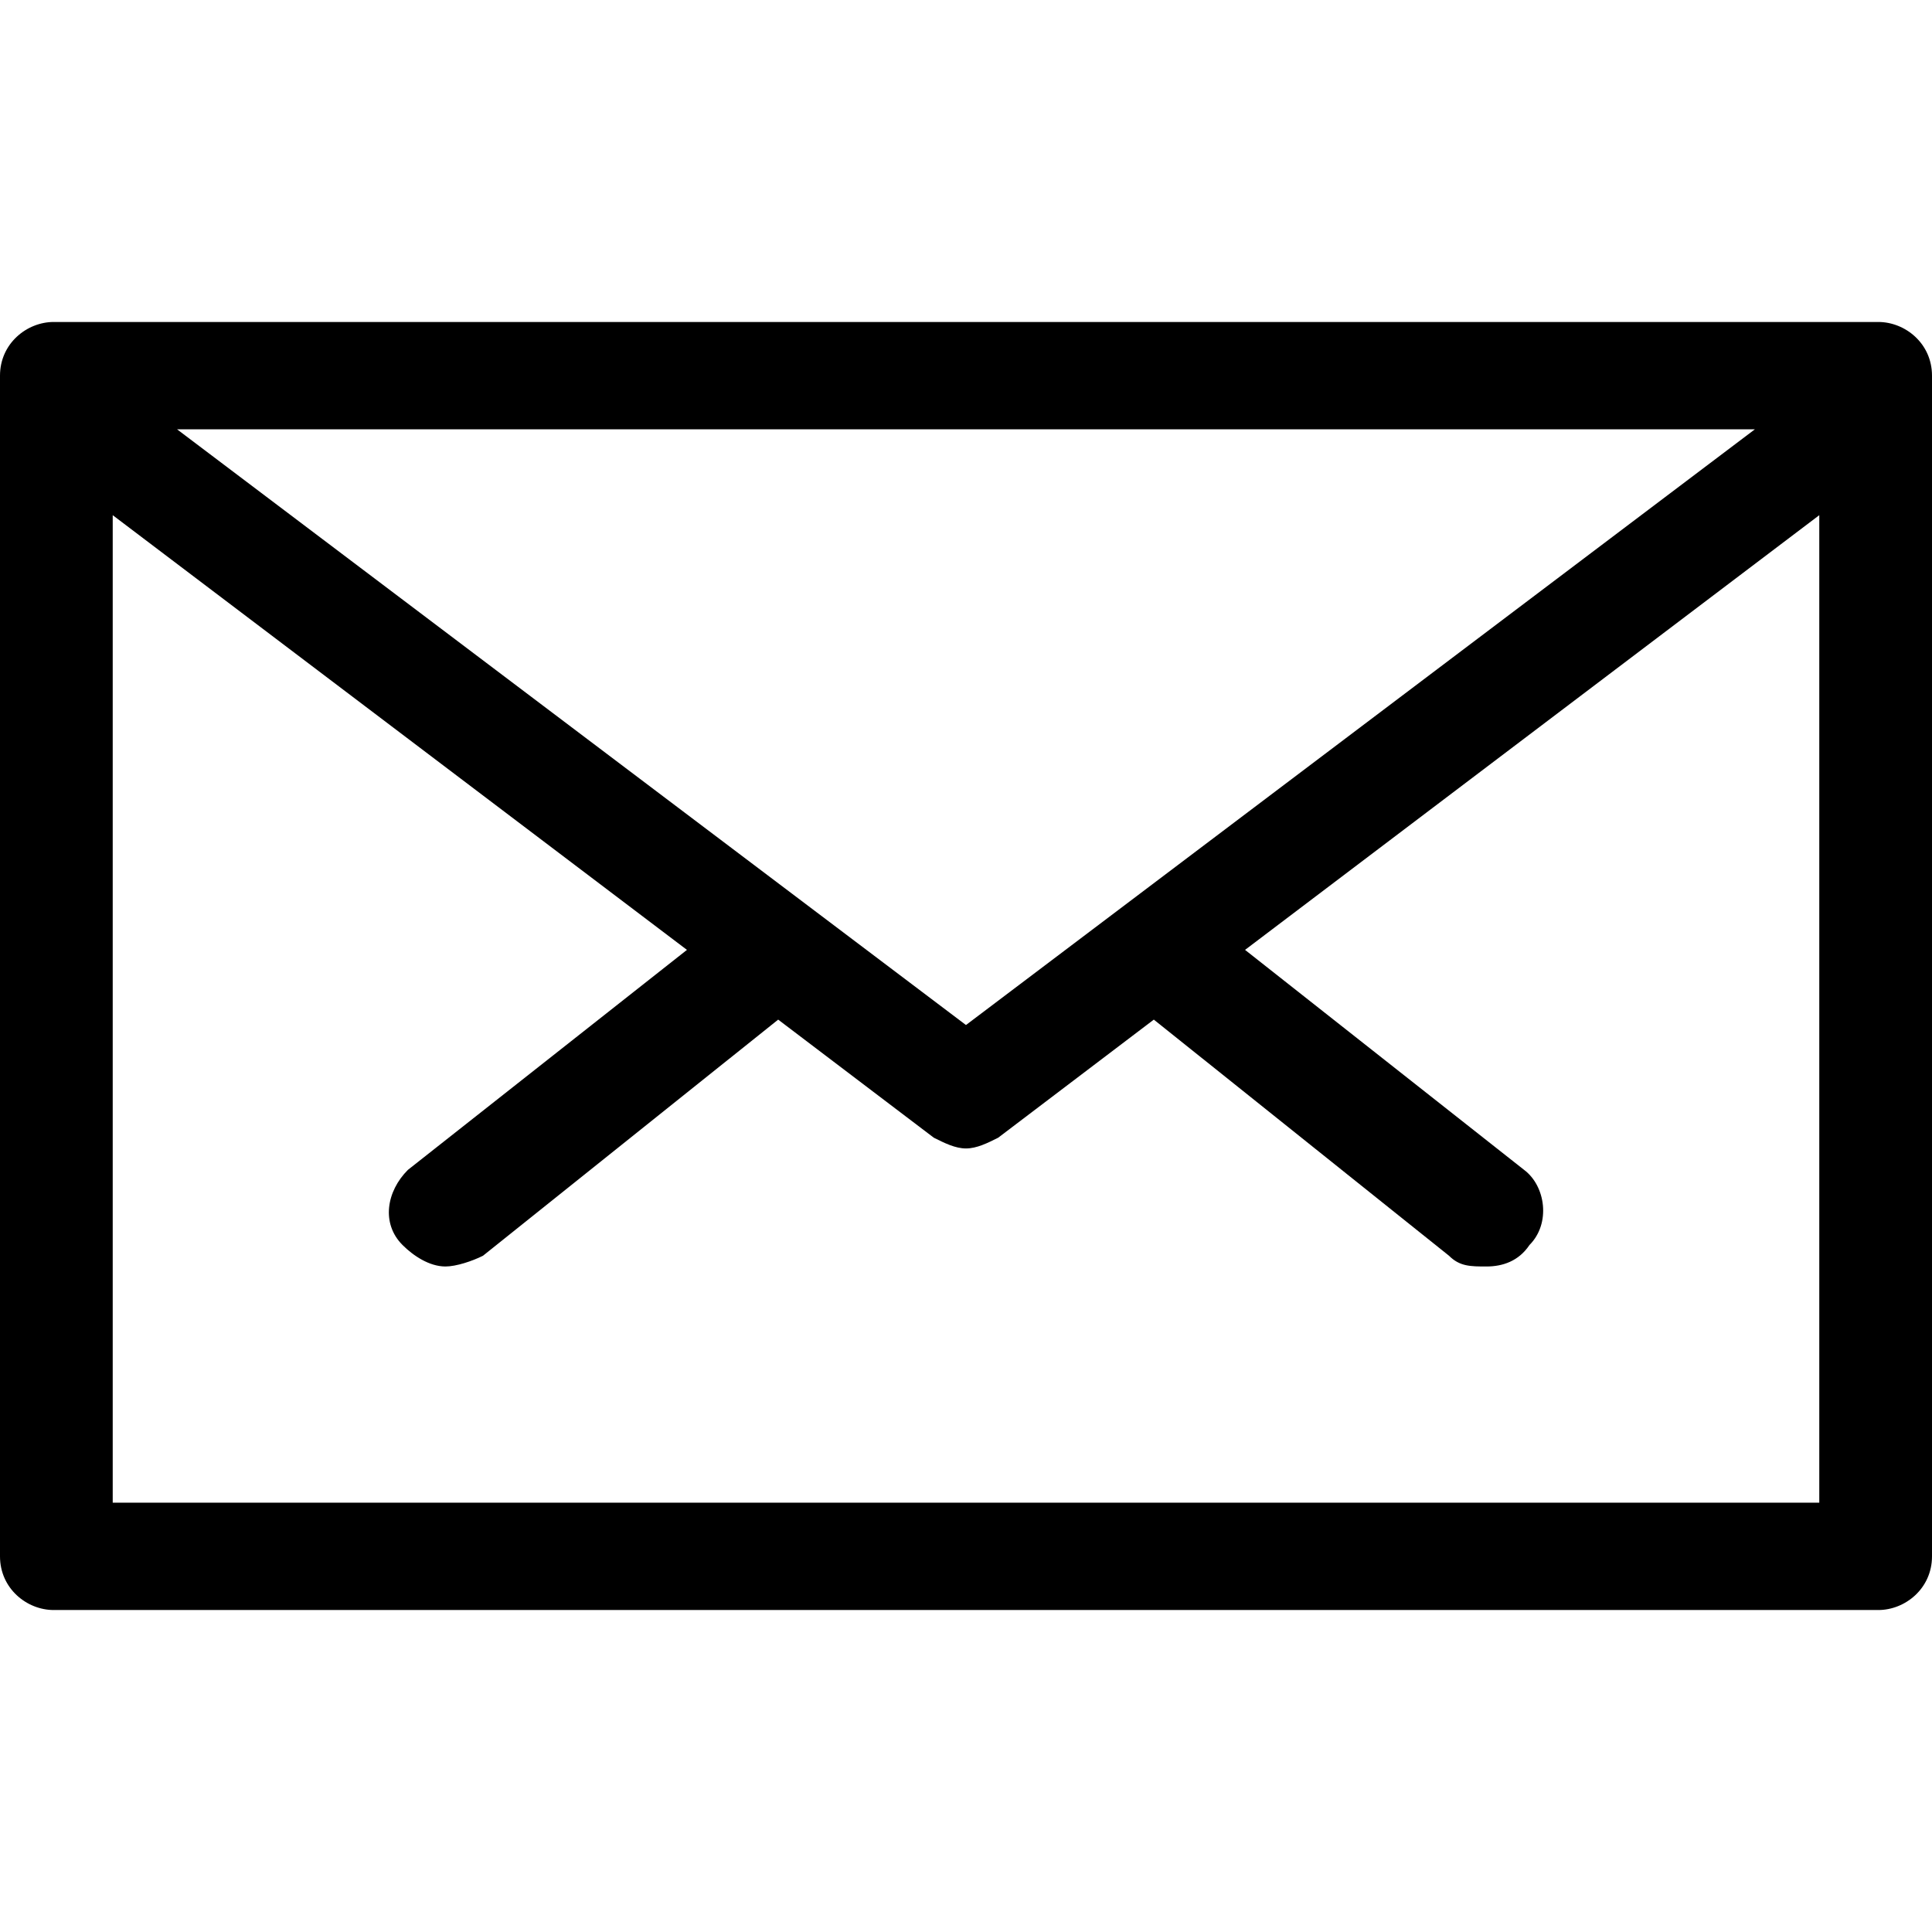 <svg height="32" viewBox="0 0 32 32" width="32" xmlns="http://www.w3.org/2000/svg"><path d="m32 25.778v-19.556c0-.533-.444-.889-.889-.889h-30.222c-.444 0-.889.356-.889.889v19.556c0 .533.444.889.889.889h30.222c.444 0 .889-.356.889-.889zm-16-8.8-13.067-9.867h26.133l-13.067 9.867zm-14.133 7.911v-16.356l9.511 7.2-4.622 3.644c-.356.356-.444.889-.089 1.244.178.178.444.356.711.356.178 0 .444-.089.622-.178l4.889-3.911 2.578 1.956c.178.089.356.178.533.178s.356-.089.533-.178l2.578-1.956 4.889 3.911c.178.178.356.178.622.178s.533-.089.711-.356c.356-.356.267-.978-.089-1.244l-4.622-3.644 9.511-7.2v16.356h-28.267z"/></svg>